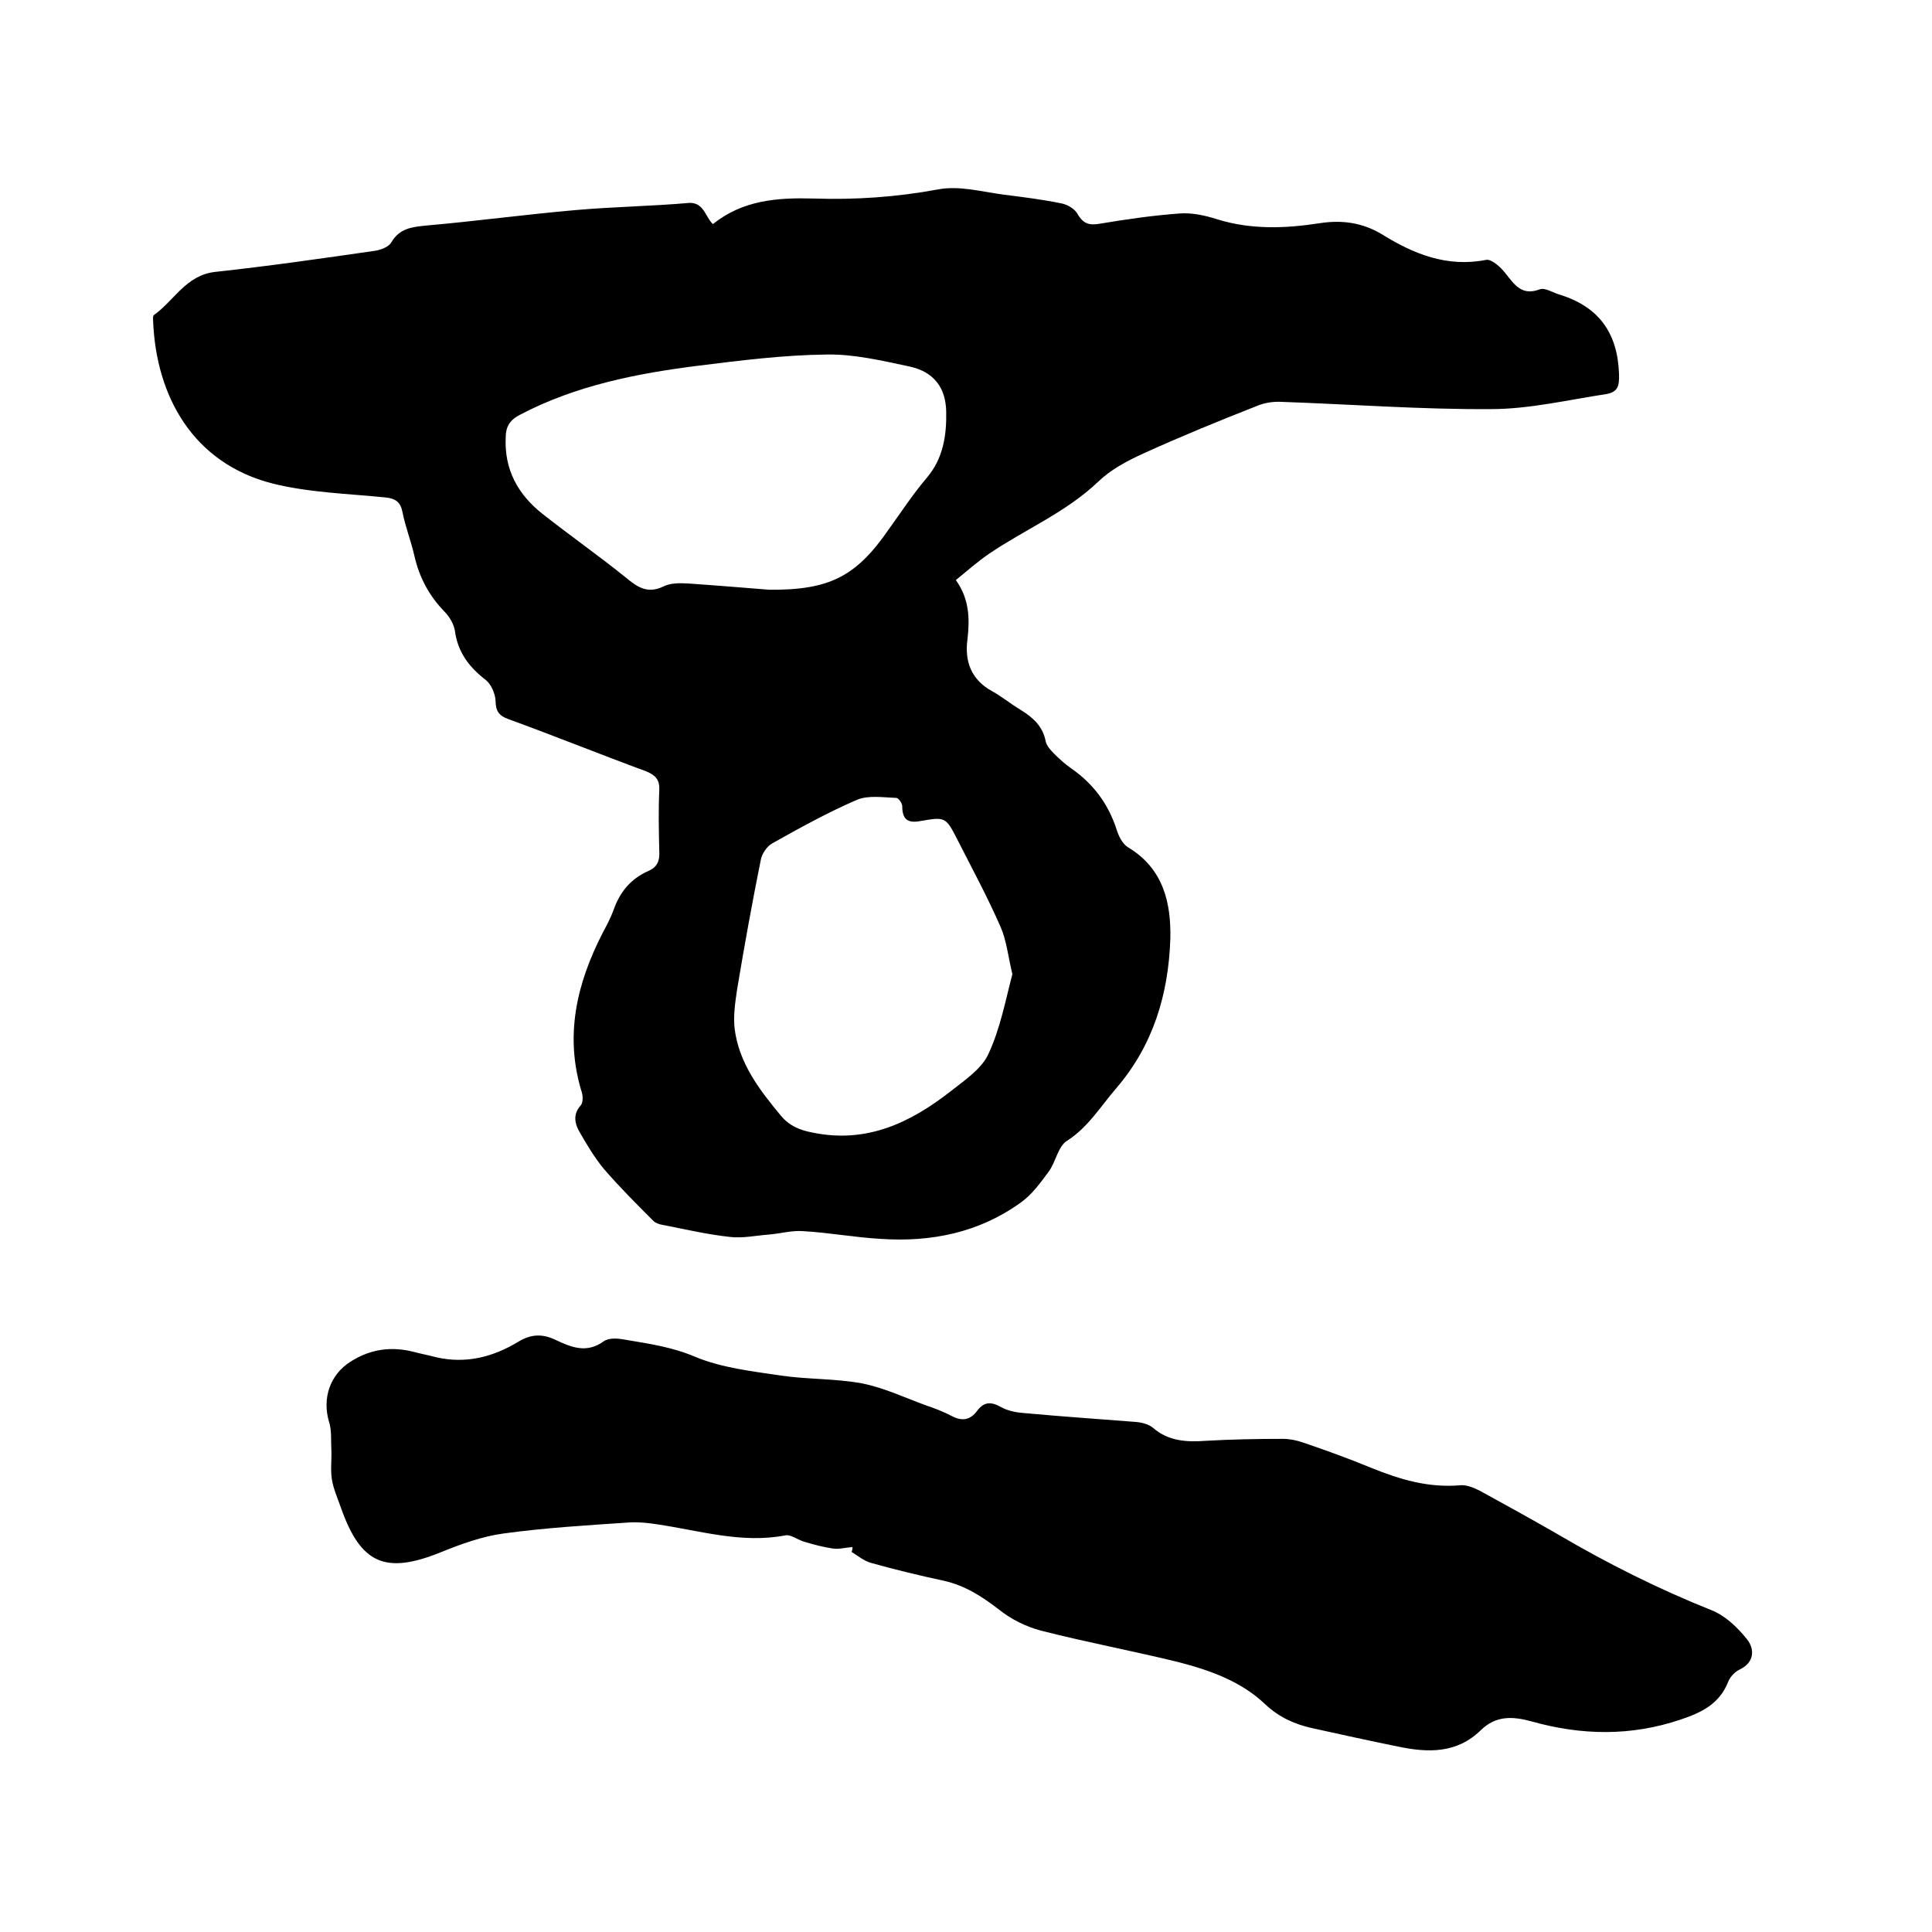 <svg enable-background="new 0 0 400 400" viewBox="0 0 400 400" xmlns="http://www.w3.org/2000/svg"><path d="m147.6 46.4c6.2-5 13.4-5.5 20.8-5.3 8.7.3 17.3-.3 25.9-1.9 4.3-.8 9 .5 13.5 1.1 4 .5 8 1 11.9 1.8 1.2.2 2.8 1.1 3.4 2.2 1.2 2.1 2.5 2.4 4.7 2 5.4-.9 10.9-1.7 16.4-2.1 2.6-.2 5.3.4 7.8 1.2 7.1 2.2 14.2 1.9 21.3.8 4.6-.7 8.8-.1 12.8 2.3 6.6 4.1 13.5 6.9 21.6 5.3 1.1-.2 3 1.5 4 2.8 1.9 2.4 3.4 4.7 7.1 3.3 1.1-.4 2.7.7 4.1 1.1 8.1 2.5 12 7.9 12.3 16.4.1 2.6-.3 3.8-2.7 4.2-7.9 1.2-15.9 3.1-23.8 3.1-14.5.1-28.9-1-43.4-1.5-1.7-.1-3.6.2-5.2.9-7.9 3.1-15.7 6.3-23.4 9.8-3.3 1.5-6.7 3.3-9.3 5.8-6.7 6.4-15.2 9.9-22.7 15-2.3 1.6-4.5 3.5-6.8 5.4 2.8 3.9 2.9 8 2.4 12.3-.6 4.4.7 8.3 5.1 10.7 2 1.1 3.8 2.6 5.8 3.8 2.6 1.6 4.7 3.4 5.3 6.6.2.9 1 1.8 1.7 2.5 1.1 1.1 2.3 2.2 3.6 3.1 4.6 3.2 7.7 7.4 9.4 12.7.4 1.3 1.2 2.9 2.3 3.6 7.4 4.4 9 11.6 8.8 19.1-.4 11.3-3.5 21.8-11.1 30.7-3.3 3.8-5.9 8.2-10.3 11-1.9 1.2-2.3 4.4-3.8 6.4-1.7 2.3-3.5 4.8-5.8 6.4-8.6 6.2-18.5 8.2-28.9 7.5-5.4-.3-10.7-1.3-16.1-1.6-2.3-.2-4.7.5-7.1.7-2.7.2-5.4.8-8 .5-4.7-.5-9.4-1.6-14-2.5-.7-.1-1.5-.4-1.9-.8-3.5-3.5-7-7-10.2-10.7-2-2.4-3.6-5.1-5.2-7.9-.9-1.6-1.3-3.5.3-5.3.5-.5.5-1.8.3-2.6-3.7-11.8-1.1-22.7 4.3-33.2.8-1.5 1.6-3 2.2-4.6 1.3-3.8 3.6-6.6 7.3-8.2 1.8-.8 2.3-2.1 2.2-4-.1-4.2-.2-8.5 0-12.7.1-2.2-.8-3.1-2.7-3.9-9.5-3.5-18.9-7.3-28.5-10.8-2-.7-2.7-1.7-2.7-3.9-.1-1.4-.9-3.3-2-4.2-3.4-2.6-5.8-5.7-6.4-10.1-.2-1.4-1.1-3-2.2-4.1-3.2-3.3-5.2-7.1-6.2-11.5-.7-3.1-1.9-6.1-2.5-9.2-.4-2-1.5-2.7-3.4-2.9-7.9-.8-15.9-1-23.5-2.9-16.4-4.2-24.1-18-24.7-33.7 0-.4-.1-1 .2-1.2 4.2-3 6.6-8.2 12.6-8.9 11.1-1.2 22.2-2.8 33.3-4.4 1.1-.2 2.7-.8 3.2-1.7 1.7-2.9 4.2-3.2 7.2-3.5 10.3-.9 20.6-2.3 30.9-3.2 7.9-.7 15.8-.8 23.7-1.5 3 0 3.2 2.9 4.8 4.4zm11.7 75.7c12.5.1 18-2.8 24.7-12.5 2.6-3.6 5-7.3 7.9-10.7 3.4-4 4.1-8.8 4-13.7-.1-5-2.6-8.2-7.5-9.3-5.7-1.2-11.5-2.6-17.2-2.5-8.9.1-17.7 1.2-26.5 2.3-12.8 1.6-25.5 4.1-37.1 10.2-2.1 1.1-2.9 2.5-2.9 4.7-.3 6.6 2.5 11.7 7.5 15.7 5.7 4.5 11.7 8.7 17.4 13.3 2.4 2 4.5 3.4 7.8 1.8 1.4-.7 3.3-.7 5-.6 5.9.4 11.8.9 16.9 1.3zm50.3 79.6c-.9-3.8-1.2-6.9-2.4-9.7-2.7-6.2-5.9-12.1-9-18.2-2.4-4.7-2.5-4.7-7.7-3.8-2.7.5-3.7-.5-3.7-3.1 0-.6-.8-1.7-1.2-1.7-2.8-.1-5.8-.6-8.2.4-6 2.6-11.8 5.8-17.5 9-1.1.6-2.2 2.2-2.4 3.5-1.8 8.9-3.4 17.8-4.9 26.8-.4 2.7-.8 5.5-.5 8.1.9 7.1 5.1 12.6 9.5 17.9 1.8 2.2 4 3.1 6.7 3.6 11.2 2.3 20.3-2.1 28.7-8.7 2.8-2.2 6.2-4.5 7.6-7.5 2.5-5.3 3.6-11.3 5-16.6z"/><path d="m176.5 320.3c-1.4.1-2.8.5-4.1.3-2-.3-3.9-.8-5.9-1.4-1.4-.4-2.8-1.6-4-1.3-9 1.7-17.6-1-26.4-2.3-1.9-.3-3.8-.5-5.7-.4-8.8.6-17.5 1.1-26.2 2.3-4.4.6-8.8 2.2-13 3.9-11.4 4.6-16.5 2.4-20.6-9.2-.7-2-1.6-4-1.9-6s0-4.1-.1-6.1c-.1-1.9.1-4-.5-5.8-1.4-4.8.2-9.7 4.5-12.4 4.1-2.6 8.4-3.2 13.1-2 1.5.4 3.1.7 4.6 1.1 6.1 1.4 11.7 0 17-3.2 2.6-1.6 5-1.7 7.7-.4 3.2 1.5 6.4 2.9 10 .3 1.1-.8 3.1-.6 4.6-.3 4.8.8 9.6 1.5 14.3 3.5 5.5 2.3 11.8 3 17.8 3.9 5.5.8 11.2.6 16.7 1.6 4.6.9 9 3 13.4 4.6 1.8.6 3.6 1.3 5.3 2.2 2.1 1.1 3.8.8 5.2-1.1 1.5-2 3-1.9 5.1-.7 1.5.8 3.4 1.1 5.1 1.2 7.6.7 15.1 1.2 22.7 1.8 1.2.1 2.7.5 3.5 1.2 3.2 2.8 7 3 11 2.7 5.3-.3 10.6-.4 15.9-.4 1.4 0 2.9.3 4.3.8 4.7 1.6 9.4 3.3 14 5.2 5.9 2.4 11.9 4.2 18.5 3.6 1.2-.1 2.7.5 3.9 1.1 5.5 3 10.9 6 16.3 9.1 10.2 6 20.8 11.3 31.8 15.7 2.8 1.1 5.4 3.6 7.3 6 1.6 2 1.6 4.8-1.6 6.3-1 .5-1.9 1.5-2.3 2.5-1.8 4.6-5.6 6.4-9.8 7.8-10.3 3.5-20.6 3.3-30.9.4-4-1.1-7.4-1.2-10.5 1.8-5 4.9-11 4.7-17.2 3.4-5.9-1.2-11.8-2.5-17.7-3.8-3.6-.8-6.8-2.2-9.7-4.9-5-4.8-11.5-7.1-18.1-8.8-9.4-2.3-19-4.1-28.4-6.5-3-.8-6.1-2.3-8.6-4.3-3.5-2.7-7-5-11.4-6-5.1-1.1-10.1-2.3-15.1-3.7-1.5-.4-2.8-1.5-4.1-2.3.2-.4.2-.7.2-1z"/></svg>